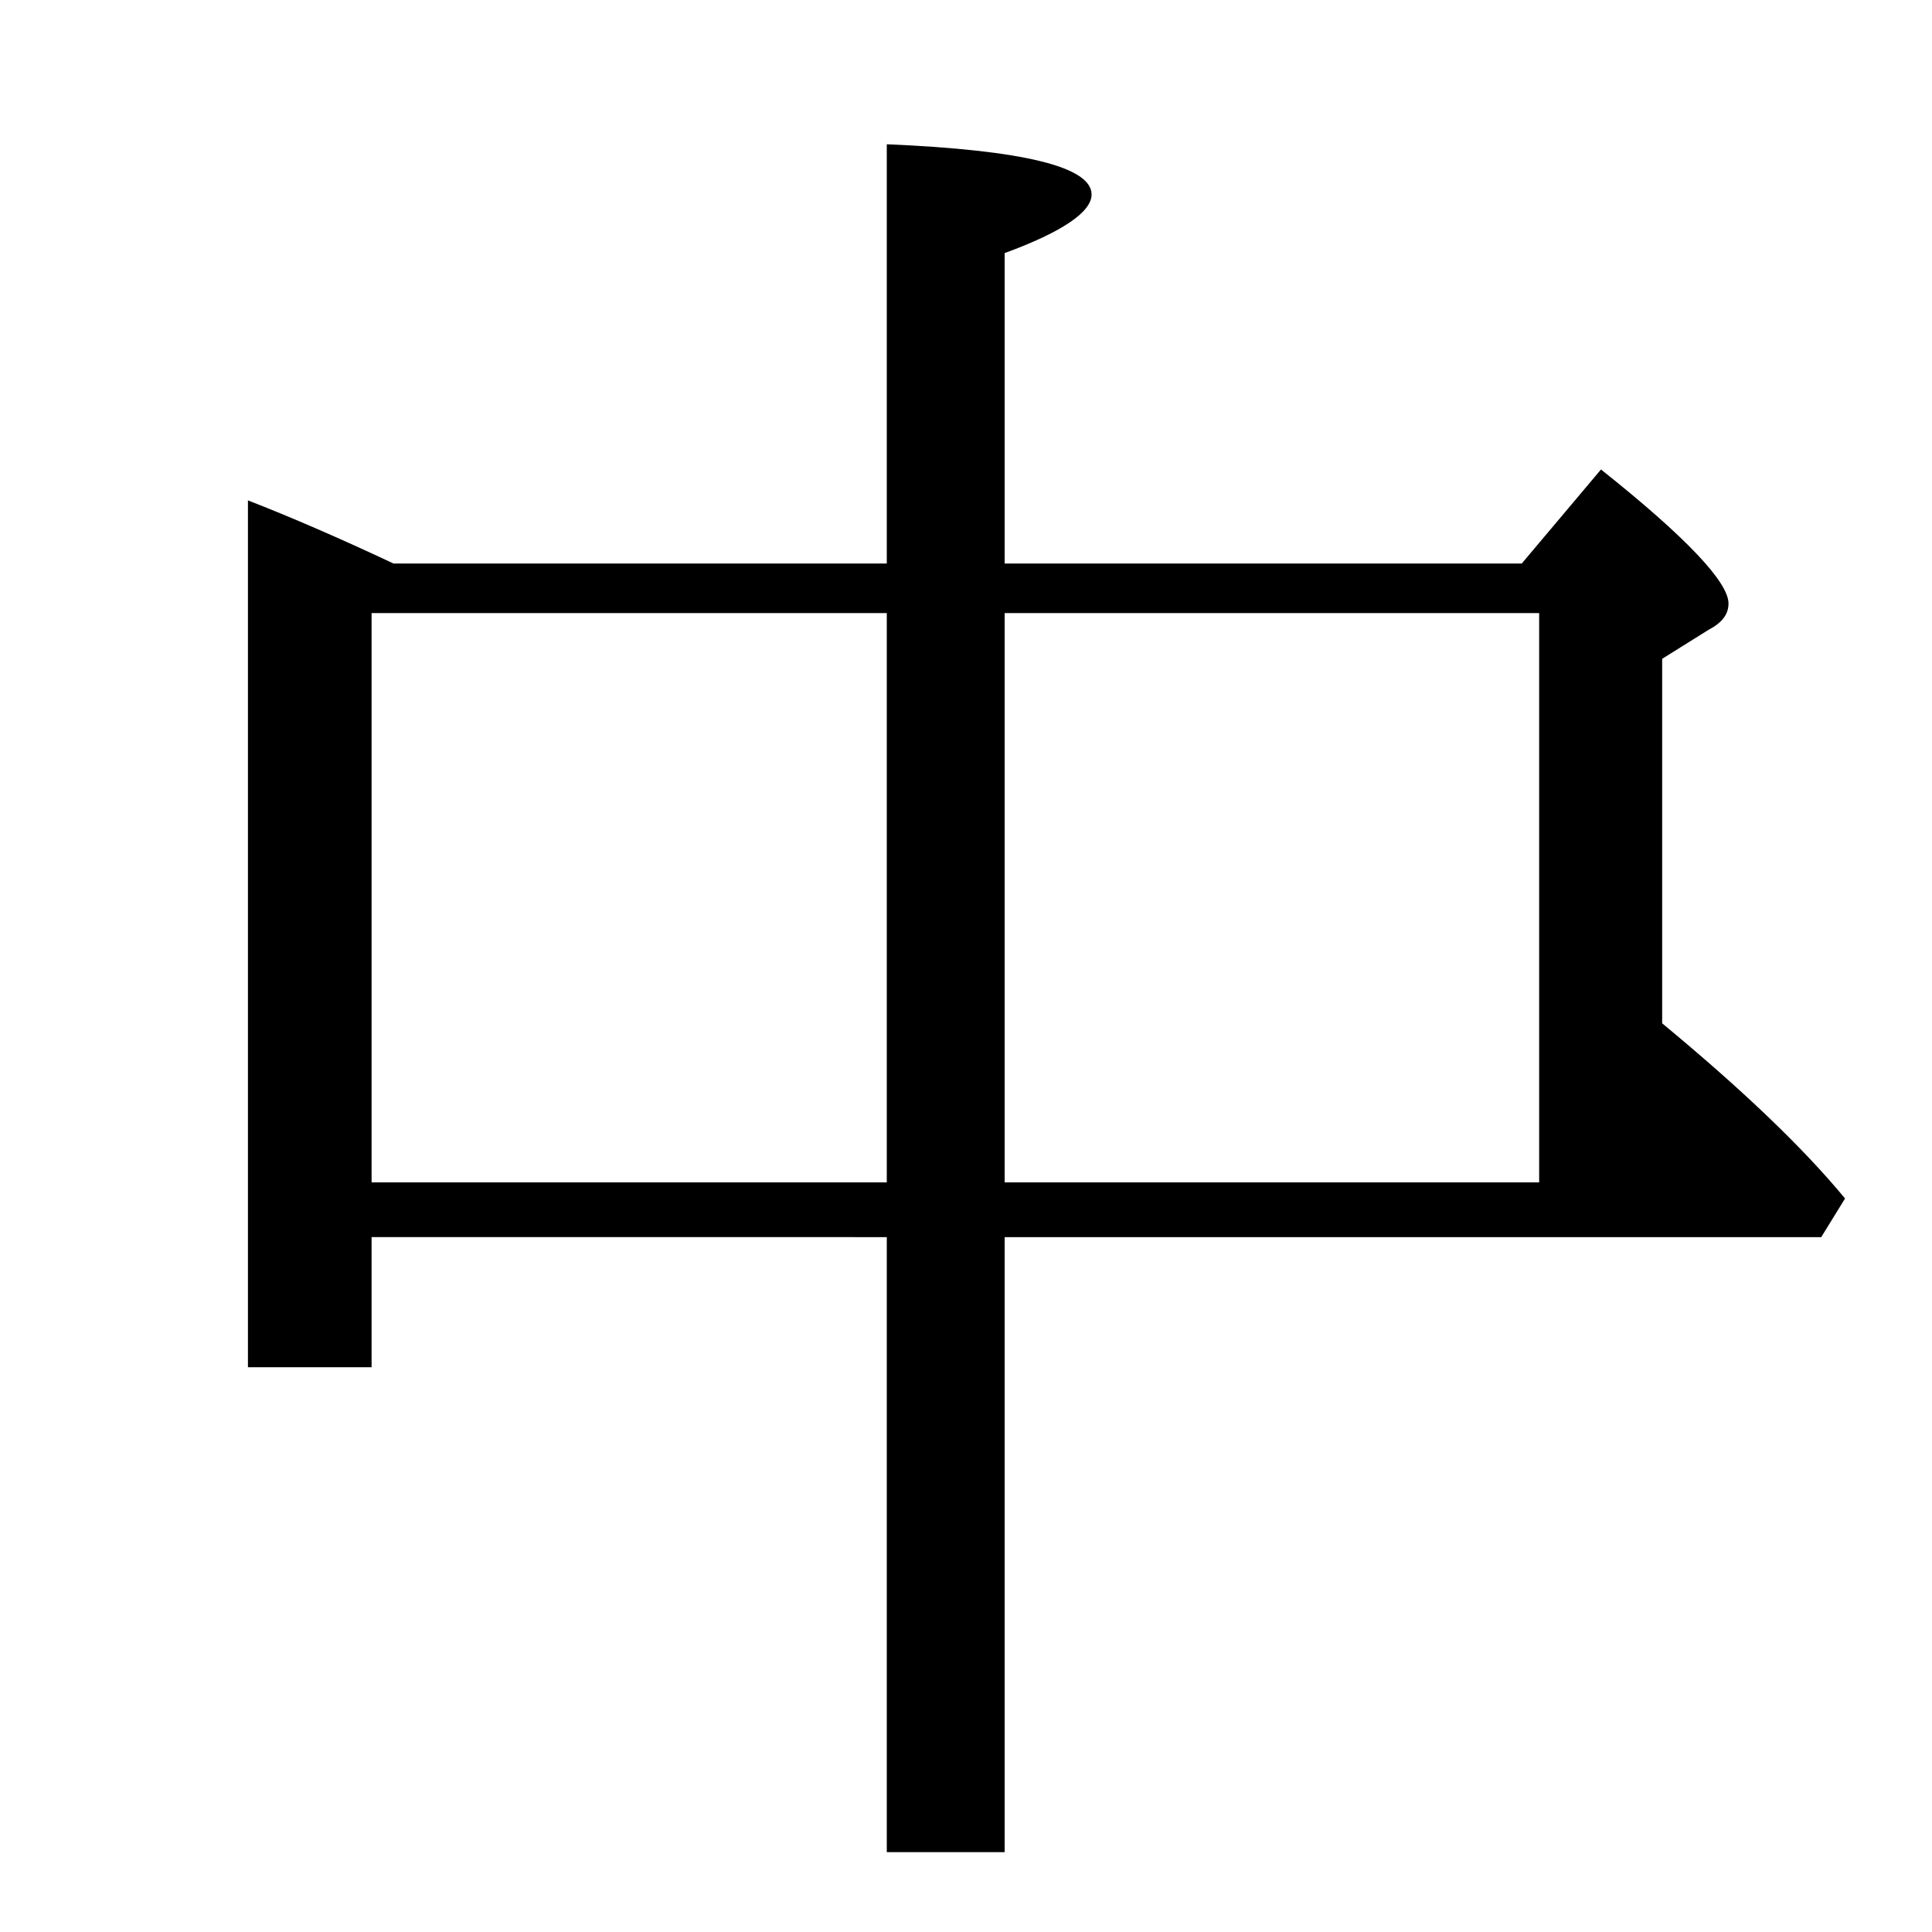 <?xml version="1.0" encoding="utf-8"?>
<!-- Generator: Adobe Illustrator 19.0.0, SVG Export Plug-In . SVG Version: 6.00 Build 0)  -->
<svg version="1.1" id="圖層_1" xmlns="http://www.w3.org/2000/svg" xmlns:xlink="http://www.w3.org/1999/xlink" x="0px" y="0px"
	 viewBox="0 0 300 300" style="enable-background:new 0 0 300 300;" xml:space="preserve">
<g id="XMLID_6_">
	<path id="XMLID_7_" d="M137.7,22.4c21.2,0.9,31.8,3.5,31.8,7.8c0,2.7-4.5,5.8-13.5,9.1v248.3h-18.3V22.4z"/>
</g>
<g id="XMLID_4_">
	<path id="XMLID_5_" d="M57.7,212.3H38.5V77.7c6.7,2.6,14.3,5.9,22.6,9.8h175.2l12.3-14.6c13.2,10.5,19.8,17.5,19.8,20.8
		c0,1.7-1,3-3.1,4.1l-7.2,4.5v56.6c12.2,10.1,21.7,19.1,28.4,27.2l-3.7,6H57.7V212.3z M57.7,95.2v88.4H239V95.2H57.7z"/>
</g>
</svg>
